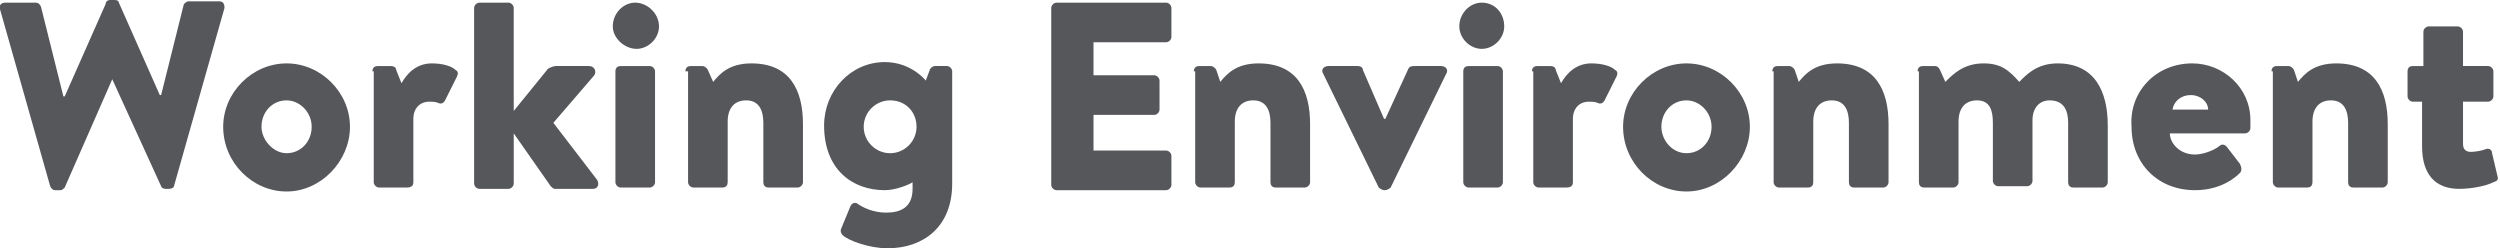 <?xml version="1.0" encoding="utf-8"?>
<!-- Generator: Adobe Illustrator 24.0.2, SVG Export Plug-In . SVG Version: 6.00 Build 0)  -->
<svg version="1.1" id="レイヤー_1" xmlns="http://www.w3.org/2000/svg" xmlns:xlink="http://www.w3.org/1999/xlink" x="0px"
	 y="0px" width="189.3px" height="18.8px" viewBox="0 0 189.3 18.8" style="enable-background:new 0 0 189.3 18.8;"
	 xml:space="preserve">
<style type="text/css">
	.st0{enable-background:new    ;}
	.st1{fill:#56575B;}
</style>
<g class="st0">
	<path class="st1" d="M0,0.7c-0.1-0.3,0.1-0.5,0.4-0.5h2.3c0.2,0,0.3,0.1,0.4,0.3l1.7,6.8h0.1l3.1-7C8,0.1,8.2,0,8.3,0h0.4
		C8.9,0,9,0.1,9,0.2l3.1,7h0.1l1.7-6.8c0-0.1,0.2-0.3,0.4-0.3h2.3c0.3,0,0.4,0.2,0.4,0.5l-3.8,13.4c0,0.2-0.2,0.3-0.4,0.3h-0.3
		c-0.1,0-0.3-0.1-0.3-0.2L8.5,6H8.5l-3.6,8.2c-0.1,0.1-0.2,0.2-0.3,0.2H4.2c-0.2,0-0.3-0.1-0.4-0.3L0,0.7z"/>
	<path class="st1" d="M21.7,4.8c2.6,0,4.8,2.2,4.8,4.8c0,2.6-2.2,4.9-4.8,4.9s-4.8-2.2-4.8-4.9C16.9,7,19.1,4.8,21.7,4.8z
		 M21.7,11.6c1.1,0,1.9-0.9,1.9-2c0-1.1-0.9-2-1.9-2c-1.1,0-1.9,0.9-1.9,2C19.8,10.6,20.7,11.6,21.7,11.6z"/>
	<path class="st1" d="M28.2,5.4c0-0.3,0.2-0.4,0.4-0.4h1c0.2,0,0.4,0.1,0.4,0.3l0.4,1c0.4-0.7,1.1-1.5,2.3-1.5
		c0.8,0,1.5,0.2,1.8,0.5c0.2,0.1,0.2,0.3,0.1,0.5l-0.9,1.8c-0.1,0.2-0.3,0.3-0.5,0.2c-0.2-0.1-0.5-0.1-0.7-0.1
		c-0.7,0-1.2,0.5-1.2,1.3v4.8c0,0.3-0.2,0.4-0.5,0.4h-2.1c-0.2,0-0.4-0.2-0.4-0.4V5.4z"/>
	<path class="st1" d="M35.9,0.6c0-0.2,0.2-0.4,0.4-0.4h2.2c0.2,0,0.4,0.2,0.4,0.4v7.8l2.6-3.2C41.7,5.1,41.9,5,42.1,5h2.5
		c0.4,0,0.6,0.4,0.4,0.7l-3.1,3.6l3.3,4.3c0.2,0.3,0.1,0.7-0.3,0.7H42c-0.1,0-0.2-0.1-0.3-0.2l-2.8-4v3.8c0,0.2-0.2,0.4-0.4,0.4
		h-2.2c-0.2,0-0.4-0.2-0.4-0.4V0.6z"/>
	<path class="st1" d="M46.4,2c0-1,0.8-1.8,1.7-1.8S49.9,1,49.9,2c0,0.9-0.8,1.7-1.7,1.7S46.4,2.9,46.4,2z M46.6,5.4
		c0-0.3,0.2-0.4,0.4-0.4h2.2c0.2,0,0.4,0.2,0.4,0.4v8.4c0,0.2-0.2,0.4-0.4,0.4h-2.2c-0.2,0-0.4-0.2-0.4-0.4V5.4z"/>
	<path class="st1" d="M51.9,5.4c0-0.3,0.2-0.4,0.4-0.4h0.9c0.1,0,0.3,0.1,0.4,0.3L54,6.2c0.5-0.6,1.2-1.4,2.9-1.4
		c2.9,0,3.9,2,3.9,4.6v4.4c0,0.2-0.2,0.4-0.4,0.4h-2.2c-0.3,0-0.4-0.2-0.4-0.4V9.3c0-0.9-0.3-1.7-1.3-1.7c-0.9,0-1.4,0.6-1.4,1.6
		v4.6c0,0.2-0.1,0.4-0.4,0.4h-2.2c-0.2,0-0.4-0.2-0.4-0.4V5.4z"/>
	<path class="st1" d="M72.1,13.9c0,3.3-2.2,4.9-4.9,4.9c-1.4,0-3-0.6-3.4-1c-0.1-0.1-0.2-0.3-0.1-0.5l0.7-1.7
		c0.1-0.2,0.3-0.3,0.5-0.2c0.4,0.3,1.2,0.7,2.2,0.7c1.1,0,2-0.4,2-1.8v-0.5c-0.3,0.2-1.3,0.6-2.1,0.6c-2.5,0-4.6-1.6-4.6-4.9
		c0-2.6,2-4.8,4.6-4.8c2,0,3.1,1.4,3.1,1.4l0.3-0.8C70.4,5.2,70.6,5,70.8,5h0.9c0.2,0,0.4,0.2,0.4,0.4V13.9z M67.4,11.6
		c1.1,0,2-0.9,2-2c0-1.1-0.8-2-2-2c-1.1,0-2,0.9-2,2C65.4,10.7,66.3,11.6,67.4,11.6z"/>
	<path class="st1" d="M79.6,0.6c0-0.2,0.2-0.4,0.4-0.4h8.3c0.2,0,0.4,0.2,0.4,0.4v2.2c0,0.2-0.2,0.4-0.4,0.4h-5.5v2.5h4.6
		c0.2,0,0.4,0.2,0.4,0.4v2.2c0,0.2-0.2,0.4-0.4,0.4h-4.6v2.7h5.5c0.2,0,0.4,0.2,0.4,0.4v2.2c0,0.2-0.2,0.4-0.4,0.4H80
		c-0.2,0-0.4-0.2-0.4-0.4V0.6z"/>
	<path class="st1" d="M90.4,5.4c0-0.3,0.2-0.4,0.4-0.4h0.9c0.1,0,0.3,0.1,0.4,0.3l0.3,0.9c0.5-0.6,1.2-1.4,2.9-1.4
		c2.9,0,3.9,2,3.9,4.6v4.4c0,0.2-0.2,0.4-0.4,0.4h-2.2c-0.3,0-0.4-0.2-0.4-0.4V9.3c0-0.9-0.3-1.7-1.3-1.7c-0.9,0-1.4,0.6-1.4,1.6
		v4.6c0,0.2-0.1,0.4-0.4,0.4h-2.2c-0.2,0-0.4-0.2-0.4-0.4V5.4z"/>
	<path class="st1" d="M100.2,5.6C100,5.3,100.2,5,100.6,5h2.2c0.2,0,0.4,0.1,0.4,0.3l1.6,3.7c0,0,0,0,0.1,0l1.7-3.7
		c0.1-0.3,0.3-0.3,0.6-0.3h1.9c0.4,0,0.6,0.3,0.4,0.6l-4.2,8.6c-0.1,0.1-0.3,0.2-0.4,0.2h-0.1c-0.1,0-0.3-0.1-0.4-0.2L100.2,5.6z"/>
	<path class="st1" d="M110.5,2c0-1,0.8-1.8,1.7-1.8c1,0,1.7,0.8,1.7,1.8c0,0.9-0.8,1.7-1.7,1.7C111.3,3.7,110.5,2.9,110.5,2z
		 M110.8,5.4c0-0.3,0.2-0.4,0.4-0.4h2.2c0.2,0,0.4,0.2,0.4,0.4v8.4c0,0.2-0.2,0.4-0.4,0.4h-2.2c-0.2,0-0.4-0.2-0.4-0.4V5.4z"/>
	<path class="st1" d="M116,5.4c0-0.3,0.2-0.4,0.4-0.4h1c0.2,0,0.4,0.1,0.4,0.3l0.4,1c0.4-0.7,1.1-1.5,2.3-1.5c0.8,0,1.5,0.2,1.8,0.5
		c0.2,0.1,0.2,0.3,0.1,0.5l-0.9,1.8c-0.1,0.2-0.3,0.3-0.5,0.2c-0.2-0.1-0.5-0.1-0.7-0.1c-0.7,0-1.2,0.5-1.2,1.3v4.8
		c0,0.3-0.2,0.4-0.5,0.4h-2.1c-0.2,0-0.4-0.2-0.4-0.4V5.4z"/>
	<path class="st1" d="M127.7,4.8c2.6,0,4.8,2.2,4.8,4.8c0,2.6-2.2,4.9-4.8,4.9s-4.8-2.2-4.8-4.9C122.9,7,125.1,4.8,127.7,4.8z
		 M127.7,11.6c1.1,0,1.9-0.9,1.9-2c0-1.1-0.9-2-1.9-2c-1.1,0-1.9,0.9-1.9,2C125.8,10.6,126.6,11.6,127.7,11.6z"/>
	<path class="st1" d="M134.2,5.4c0-0.3,0.2-0.4,0.4-0.4h0.9c0.1,0,0.3,0.1,0.4,0.3l0.3,0.9c0.5-0.6,1.2-1.4,2.9-1.4
		c2.9,0,3.9,2,3.9,4.6v4.4c0,0.2-0.2,0.4-0.4,0.4h-2.2c-0.3,0-0.4-0.2-0.4-0.4V9.3c0-0.9-0.3-1.7-1.3-1.7c-0.9,0-1.4,0.6-1.4,1.6
		v4.6c0,0.2-0.1,0.4-0.4,0.4h-2.2c-0.2,0-0.4-0.2-0.4-0.4V5.4z"/>
	<path class="st1" d="M145.2,5.4c0-0.3,0.2-0.4,0.4-0.4h0.9c0.2,0,0.3,0.1,0.4,0.3l0.4,0.9c0.6-0.6,1.4-1.4,2.9-1.4
		c1.3,0,1.9,0.5,2.7,1.4c0.5-0.5,1.3-1.4,2.9-1.4c2.8,0,3.8,2.1,3.8,4.7v4.3c0,0.2-0.2,0.4-0.4,0.4H157c-0.3,0-0.4-0.2-0.4-0.4V9.3
		c0-0.9-0.3-1.7-1.4-1.7c-0.8,0-1.3,0.6-1.3,1.5v4.6c0,0.2-0.2,0.4-0.4,0.4h-2.2c-0.2,0-0.4-0.2-0.4-0.4V9.3c0-0.9-0.2-1.7-1.2-1.7
		c-0.9,0-1.4,0.6-1.4,1.6v4.6c0,0.2-0.2,0.4-0.4,0.4h-2.2c-0.3,0-0.4-0.2-0.4-0.4V5.4z"/>
	<path class="st1" d="M166,4.8c2.3,0,4.4,1.8,4.4,4.3c0,0.1,0,0.5,0,0.6c0,0.2-0.2,0.4-0.4,0.4h-5.7c0,0.7,0.7,1.6,1.9,1.6
		c0.6,0,1.4-0.3,1.8-0.6c0.2-0.2,0.4-0.2,0.6,0l1,1.3c0.1,0.2,0.2,0.5,0,0.7c-0.8,0.8-2,1.3-3.4,1.3c-2.8,0-4.8-2-4.8-4.8
		C161.2,7,163.2,4.8,166,4.8z M167.2,8.3c0-0.6-0.6-1.1-1.3-1.1c-0.8,0-1.3,0.5-1.4,1.1H167.2z"/>
	<path class="st1" d="M172,5.4c0-0.3,0.2-0.4,0.4-0.4h0.9c0.1,0,0.3,0.1,0.4,0.3l0.3,0.9c0.5-0.6,1.2-1.4,2.9-1.4
		c2.9,0,3.9,2,3.9,4.6v4.4c0,0.2-0.2,0.4-0.4,0.4h-2.2c-0.3,0-0.4-0.2-0.4-0.4V9.3c0-0.9-0.3-1.7-1.3-1.7c-0.9,0-1.4,0.6-1.4,1.6
		v4.6c0,0.2-0.1,0.4-0.4,0.4h-2.2c-0.2,0-0.4-0.2-0.4-0.4V5.4z"/>
	<path class="st1" d="M183.5,7.7h-0.8c-0.2,0-0.4-0.2-0.4-0.4V5.4c0-0.3,0.2-0.4,0.4-0.4h0.8V2.4c0-0.2,0.2-0.4,0.4-0.4h2.2
		c0.2,0,0.4,0.2,0.4,0.4V5h1.9c0.2,0,0.4,0.2,0.4,0.4v1.9c0,0.2-0.2,0.4-0.4,0.4h-1.9v3.2c0,0.4,0.2,0.6,0.6,0.6
		c0.3,0,0.9-0.1,1.1-0.2c0.2-0.1,0.5,0,0.5,0.3l0.4,1.7c0.1,0.3,0,0.4-0.3,0.5c-0.6,0.3-1.7,0.5-2.6,0.5c-1.8,0-2.8-1.1-2.8-3.2V7.7
		z"/>
</g>
</svg>
